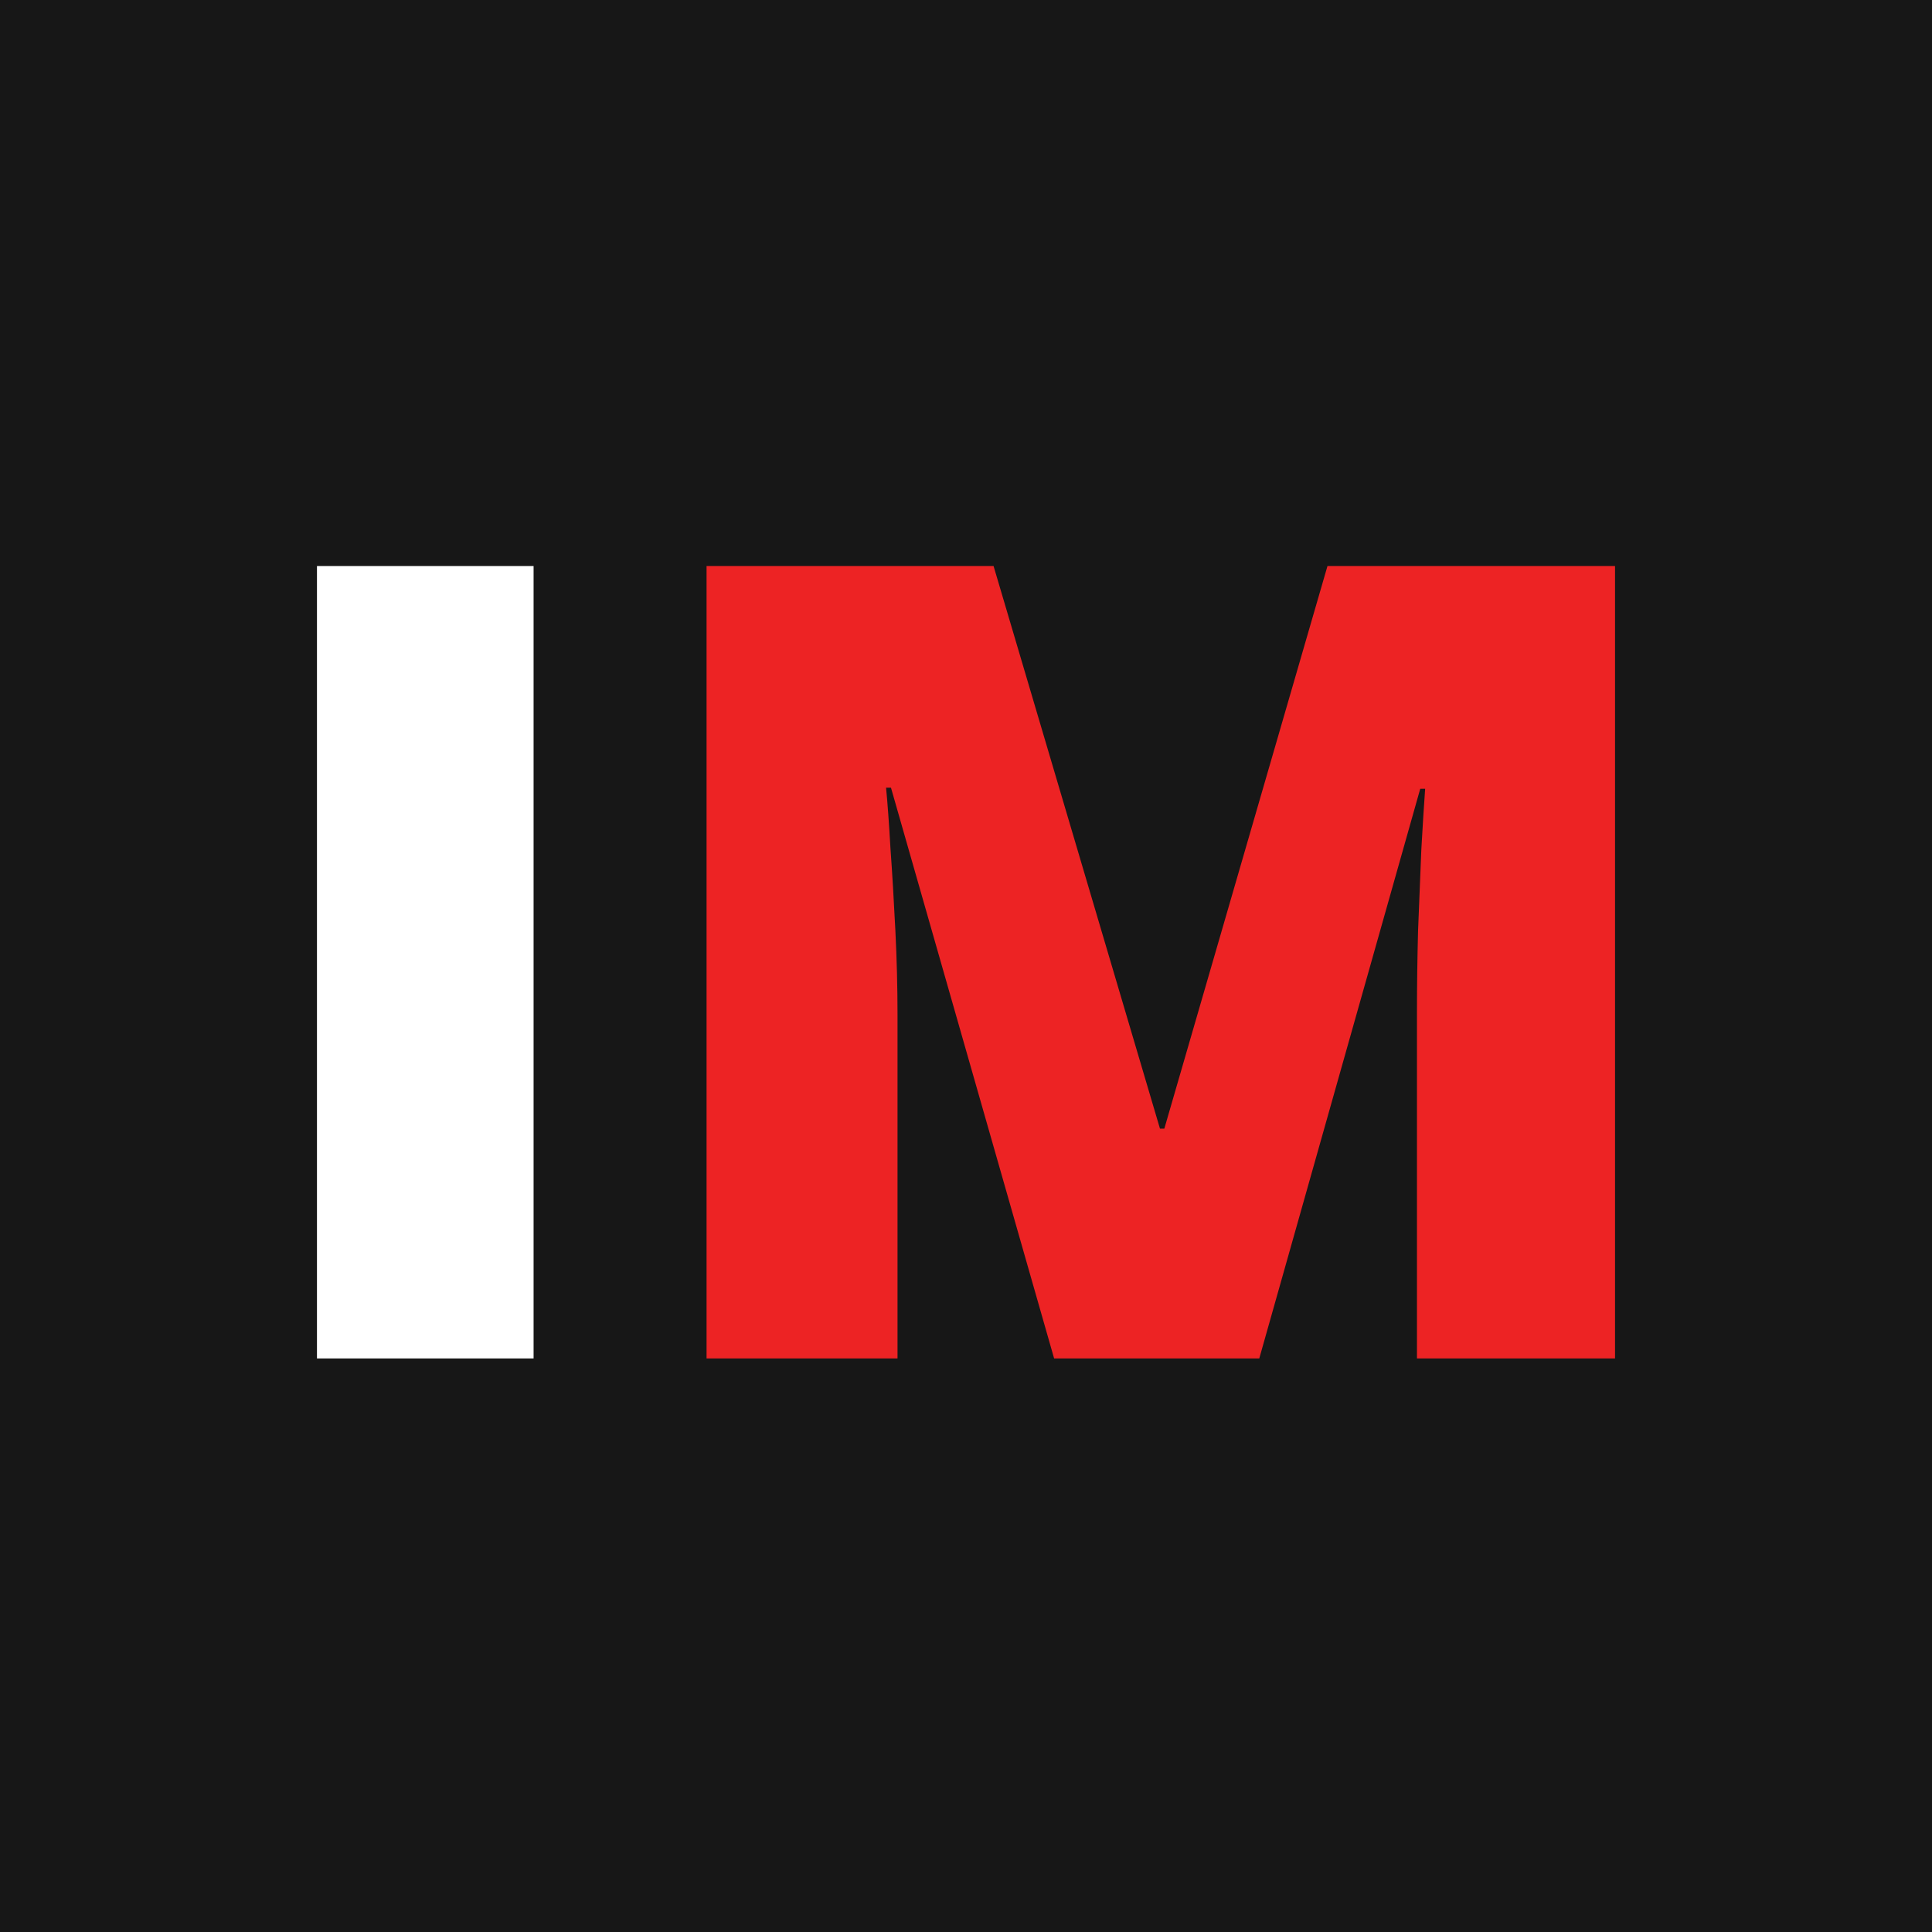 <?xml version="1.0" encoding="UTF-8"?> <svg xmlns="http://www.w3.org/2000/svg" width="256" height="256" viewBox="0 0 256 256" fill="none"><rect width="256" height="256" fill="#171717"></rect><path d="M42 180V75H70.703V180H42Z" fill="white"></path><path d="M139.676 180L118.059 104.374H117.408C117.601 106.337 117.794 108.995 117.987 112.346C118.228 115.698 118.444 119.313 118.637 123.191C118.83 127.069 118.926 130.804 118.926 134.395V180H93.622V75H131.651L153.702 149.549H154.281L175.898 75H214V180H187.755V133.964C187.755 130.66 187.804 127.117 187.9 123.334C188.045 119.504 188.189 115.913 188.334 112.562C188.527 109.162 188.695 106.481 188.84 104.518H188.189L166.861 180H139.676Z" fill="#ED2324"></path></svg> 